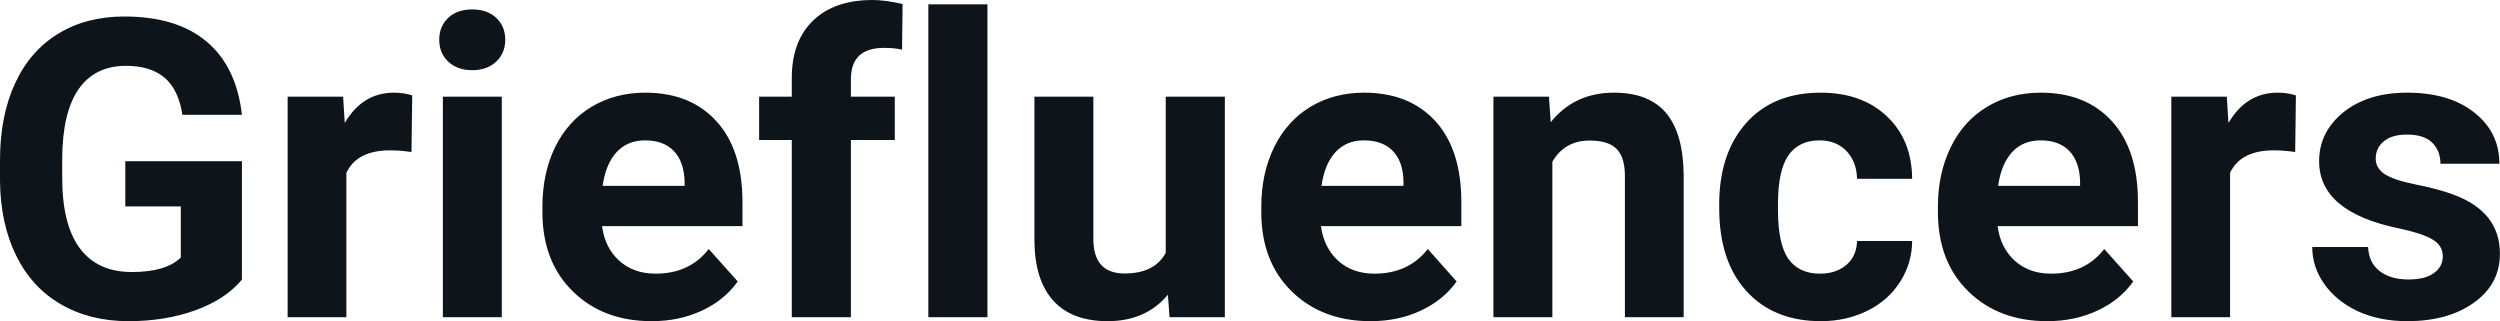 <svg fill="#0d141a" viewBox="0 0 137.854 17.71" height="100%" width="100%" xmlns="http://www.w3.org/2000/svg"><path preserveAspectRatio="none" d="M13.34 8.89L13.34 15.42Q12.43 16.51 10.77 17.11Q9.11 17.71 7.09 17.71L7.09 17.71Q4.96 17.71 3.36 16.78Q1.76 15.86 0.89 14.09Q0.02 12.33 0 9.95L0 9.95L0 8.84Q0 6.39 0.83 4.60Q1.65 2.81 3.21 1.86Q4.76 0.91 6.85 0.91L6.85 0.91Q9.76 0.91 11.40 2.30Q13.04 3.68 13.34 6.33L13.34 6.33L10.06 6.33Q9.84 4.93 9.07 4.28Q8.30 3.63 6.95 3.63L6.95 3.63Q5.23 3.63 4.33 4.92Q3.44 6.21 3.43 8.76L3.43 8.76L3.43 9.80Q3.43 12.38 4.40 13.69Q5.38 15.00 7.27 15.00L7.27 15.00Q9.16 15.00 9.97 14.20L9.97 14.20L9.97 11.38L6.91 11.38L6.91 8.89L13.34 8.89ZM22.73 5.26L22.69 8.38Q22.02 8.29 21.52 8.29L21.52 8.29Q19.68 8.29 19.10 9.53L19.10 9.53L19.10 17.49L15.86 17.49L15.86 5.33L18.92 5.33L19.01 6.78Q19.99 5.11 21.72 5.11L21.72 5.11Q22.26 5.11 22.73 5.26L22.73 5.26ZM27.67 5.33L27.67 17.49L24.42 17.49L24.42 5.33L27.67 5.33ZM24.22 2.19L24.22 2.19Q24.22 1.46 24.71 0.99Q25.20 0.52 26.04 0.52L26.04 0.52Q26.87 0.52 27.37 0.99Q27.86 1.46 27.86 2.19L27.86 2.19Q27.86 2.93 27.36 3.40Q26.86 3.87 26.04 3.87Q25.22 3.87 24.72 3.40Q24.22 2.93 24.22 2.19ZM35.94 17.71L35.94 17.71Q33.26 17.71 31.59 16.07Q29.91 14.43 29.91 11.70L29.91 11.70L29.91 11.39Q29.91 9.56 30.61 8.11Q31.32 6.67 32.62 5.89Q33.92 5.11 35.58 5.11L35.58 5.11Q38.07 5.11 39.50 6.68Q40.94 8.25 40.94 11.14L40.94 11.14L40.94 12.47L33.20 12.47Q33.35 13.66 34.15 14.38Q34.94 15.09 36.15 15.09L36.15 15.09Q38.03 15.09 39.08 13.73L39.08 13.73L40.68 15.52Q39.95 16.55 38.70 17.13Q37.45 17.71 35.94 17.71ZM35.57 7.74L35.57 7.74Q34.60 7.74 34.00 8.39Q33.40 9.04 33.23 10.25L33.23 10.25L37.75 10.25L37.75 10.00Q37.72 8.92 37.16 8.33Q36.60 7.74 35.57 7.74ZM46.92 17.49L43.66 17.49L43.66 7.72L41.86 7.72L41.86 5.33L43.66 5.33L43.66 4.30Q43.66 2.26 44.84 1.13Q46.01 0 48.12 0L48.12 0Q48.80 0 49.77 0.22L49.77 0.22L49.74 2.74Q49.34 2.64 48.75 2.64L48.75 2.64Q46.92 2.64 46.92 4.36L46.92 4.36L46.92 5.33L49.34 5.33L49.34 7.72L46.92 7.72L46.92 17.49ZM54.45 0.24L54.45 17.49L51.19 17.49L51.19 0.24L54.45 0.24ZM64.49 17.49L64.40 16.25Q63.19 17.71 61.07 17.71L61.07 17.71Q59.12 17.71 58.09 16.59Q57.06 15.46 57.04 13.30L57.04 13.30L57.04 5.33L60.29 5.33L60.29 13.18Q60.29 15.08 62.01 15.08L62.01 15.08Q63.67 15.08 64.28 13.94L64.28 13.94L64.28 5.33L67.54 5.33L67.54 17.49L64.49 17.49ZM75.58 17.71L75.58 17.71Q72.91 17.71 71.23 16.07Q69.55 14.43 69.55 11.70L69.55 11.70L69.55 11.39Q69.55 9.56 70.26 8.11Q70.97 6.67 72.26 5.89Q73.56 5.11 75.22 5.11L75.22 5.11Q77.71 5.11 79.15 6.68Q80.58 8.25 80.58 11.14L80.58 11.14L80.58 12.47L72.84 12.47Q73.00 13.66 73.79 14.38Q74.58 15.09 75.79 15.09L75.79 15.09Q77.67 15.09 78.73 13.73L78.73 13.73L80.32 15.52Q79.59 16.55 78.34 17.13Q77.10 17.71 75.58 17.71ZM75.21 7.74L75.21 7.74Q74.24 7.74 73.64 8.39Q73.04 9.04 72.87 10.25L72.87 10.25L77.39 10.25L77.39 10.00Q77.37 8.92 76.81 8.33Q76.24 7.74 75.21 7.74ZM82.35 5.33L85.41 5.33L85.51 6.74Q86.81 5.11 89.00 5.11L89.00 5.11Q90.93 5.11 91.88 6.24Q92.82 7.38 92.84 9.64L92.84 9.64L92.84 17.49L89.60 17.49L89.60 9.71Q89.60 8.68 89.15 8.22Q88.70 7.75 87.65 7.75L87.65 7.75Q86.28 7.75 85.60 8.92L85.60 8.92L85.60 17.49L82.35 17.49L82.35 5.33ZM100.36 15.09L100.36 15.09Q101.25 15.09 101.82 14.60Q102.38 14.11 102.40 13.29L102.40 13.29L105.44 13.29Q105.43 14.52 104.77 15.55Q104.11 16.58 102.96 17.14Q101.80 17.71 100.41 17.71L100.41 17.71Q97.81 17.71 96.30 16.05Q94.80 14.40 94.80 11.48L94.80 11.48L94.80 11.26Q94.80 8.46 96.29 6.78Q97.78 5.11 100.39 5.11L100.39 5.11Q102.67 5.11 104.04 6.41Q105.42 7.70 105.44 9.86L105.44 9.86L102.40 9.86Q102.38 8.92 101.82 8.33Q101.25 7.74 100.33 7.74L100.33 7.74Q99.20 7.74 98.62 8.56Q98.04 9.39 98.04 11.24L98.04 11.24L98.04 11.58Q98.04 13.45 98.61 14.27Q99.19 15.09 100.36 15.09ZM112.89 17.71L112.89 17.71Q110.22 17.71 108.54 16.07Q106.86 14.43 106.86 11.70L106.86 11.70L106.86 11.39Q106.86 9.56 107.57 8.11Q108.27 6.67 109.57 5.89Q110.87 5.11 112.53 5.11L112.53 5.11Q115.02 5.11 116.45 6.68Q117.89 8.25 117.89 11.14L117.89 11.14L117.89 12.47L110.15 12.47Q110.31 13.66 111.10 14.38Q111.89 15.09 113.10 15.09L113.10 15.09Q114.98 15.09 116.03 13.73L116.03 13.73L117.63 15.52Q116.90 16.55 115.65 17.13Q114.40 17.71 112.89 17.71ZM112.52 7.74L112.52 7.74Q111.55 7.74 110.95 8.39Q110.35 9.04 110.18 10.25L110.18 10.25L114.70 10.25L114.70 10.00Q114.67 8.92 114.11 8.33Q113.55 7.74 112.52 7.74ZM126.60 5.26L126.56 8.38Q125.89 8.29 125.39 8.29L125.39 8.29Q123.55 8.29 122.97 9.53L122.97 9.53L122.97 17.49L119.73 17.49L119.73 5.33L122.79 5.33L122.88 6.78Q123.86 5.11 125.59 5.11L125.59 5.11Q126.13 5.11 126.60 5.26L126.60 5.26ZM134.70 14.13L134.70 14.13Q134.70 13.53 134.11 13.19Q133.52 12.85 132.22 12.58L132.22 12.58Q127.88 11.67 127.88 8.89L127.88 8.89Q127.88 7.28 129.22 6.19Q130.57 5.11 132.73 5.11L132.73 5.11Q135.05 5.11 136.43 6.20Q137.82 7.29 137.82 9.03L137.82 9.03L134.57 9.03Q134.57 8.33 134.13 7.88Q133.68 7.42 132.72 7.42L132.72 7.42Q131.90 7.42 131.45 7.79Q131.00 8.16 131.00 8.74L131.00 8.74Q131.00 9.28 131.51 9.61Q132.03 9.94 133.24 10.18Q134.45 10.42 135.28 10.73L135.28 10.73Q137.85 11.67 137.85 13.99L137.85 13.99Q137.85 15.66 136.43 16.68Q135.00 17.71 132.74 17.71L132.74 17.71Q131.22 17.71 130.03 17.17Q128.85 16.62 128.17 15.67Q127.50 14.72 127.50 13.62L127.50 13.62L130.58 13.62Q130.62 14.49 131.22 14.95Q131.81 15.41 132.81 15.41L132.81 15.41Q133.74 15.41 134.22 15.05Q134.70 14.70 134.70 14.13Z"></path></svg>